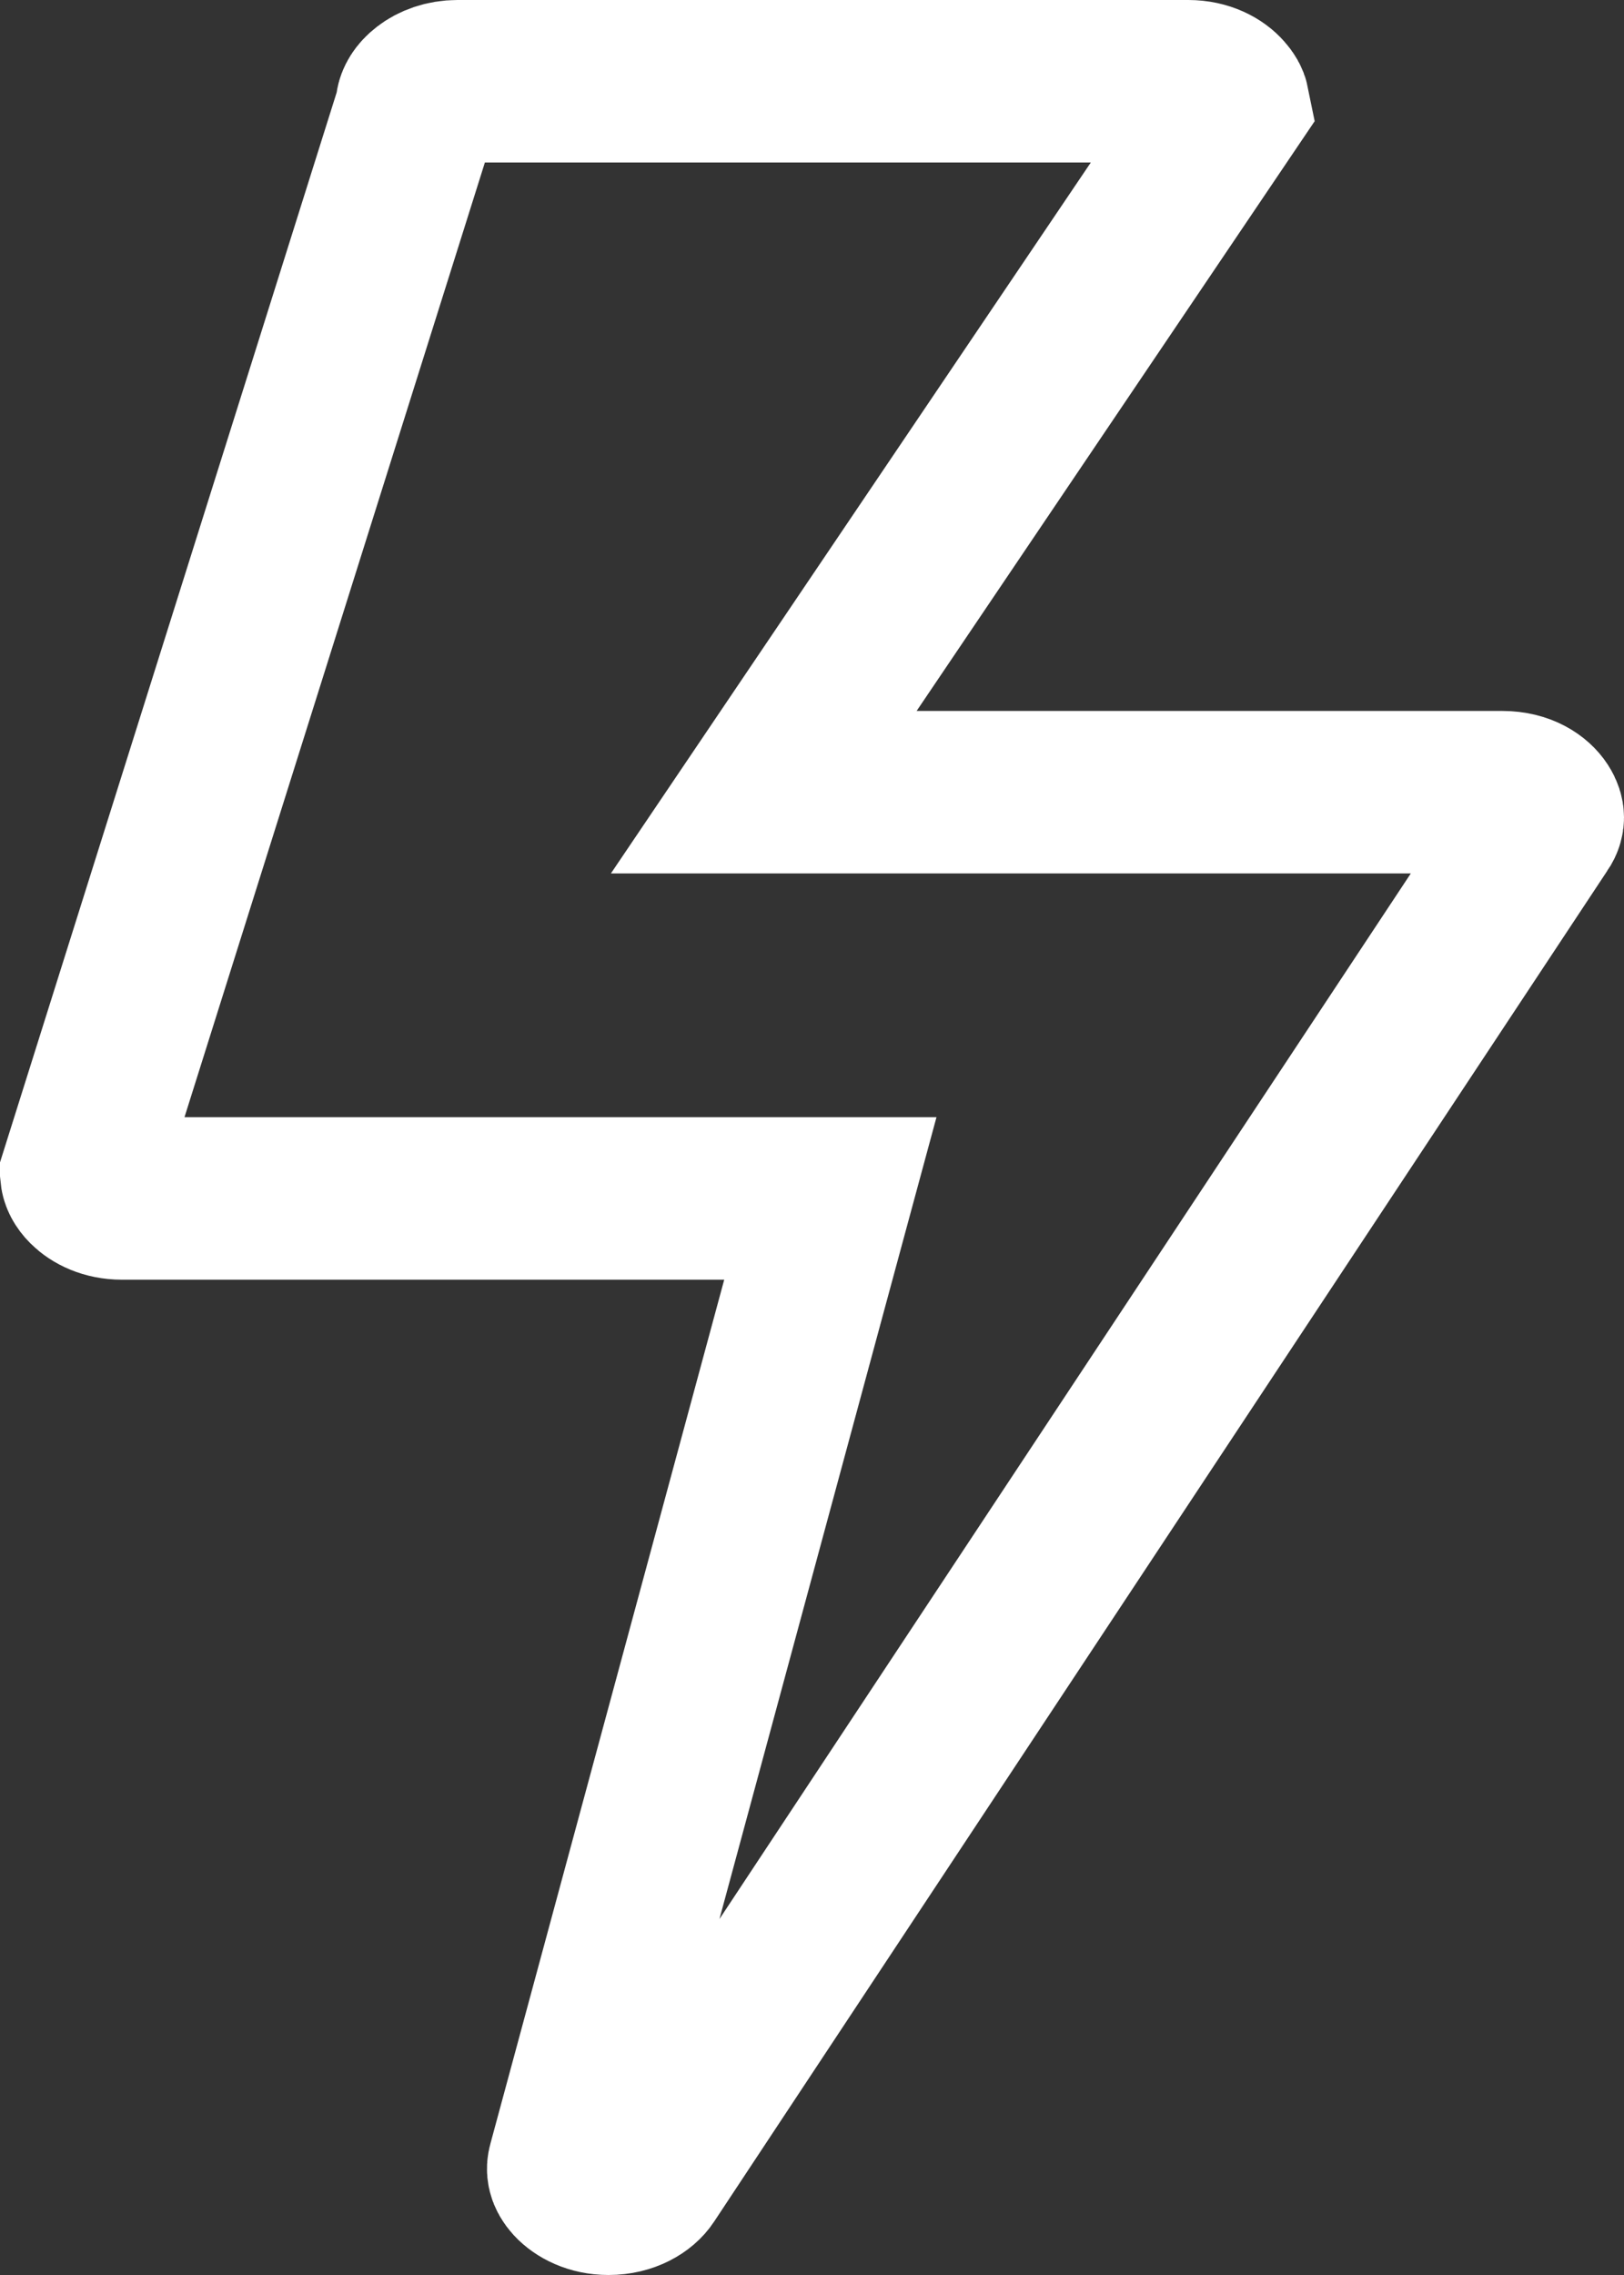<svg width="10" height="14" viewBox="0 0 10 14" fill="none" xmlns="http://www.w3.org/2000/svg">
    <rect x="0" y="0" width="10" height="14" fill="#333333" stroke="none"/>
    <path d="M5.23 4.095L4.703 4.875H5.644H9.25C9.378 4.875 9.452 4.933 9.481 4.978C9.496 5.001 9.5 5.019 9.5 5.03C9.5 5.039 9.499 5.056 9.481 5.082L9.48 5.083L3.98 13.396C3.948 13.445 3.866 13.5 3.747 13.5C3.644 13.5 3.57 13.458 3.531 13.416C3.496 13.377 3.495 13.348 3.502 13.324L4.942 8.006L5.113 7.375H4.46H0.75C0.652 7.375 0.58 7.337 0.54 7.297C0.513 7.27 0.503 7.246 0.501 7.227L2.55 0.719L2.562 0.682L2.567 0.645C2.57 0.625 2.584 0.593 2.627 0.56C2.671 0.526 2.737 0.5 2.817 0.5H7.317C7.422 0.5 7.497 0.544 7.534 0.587C7.552 0.607 7.561 0.624 7.564 0.639L5.23 4.095Z" stroke="white"/>
</svg>
